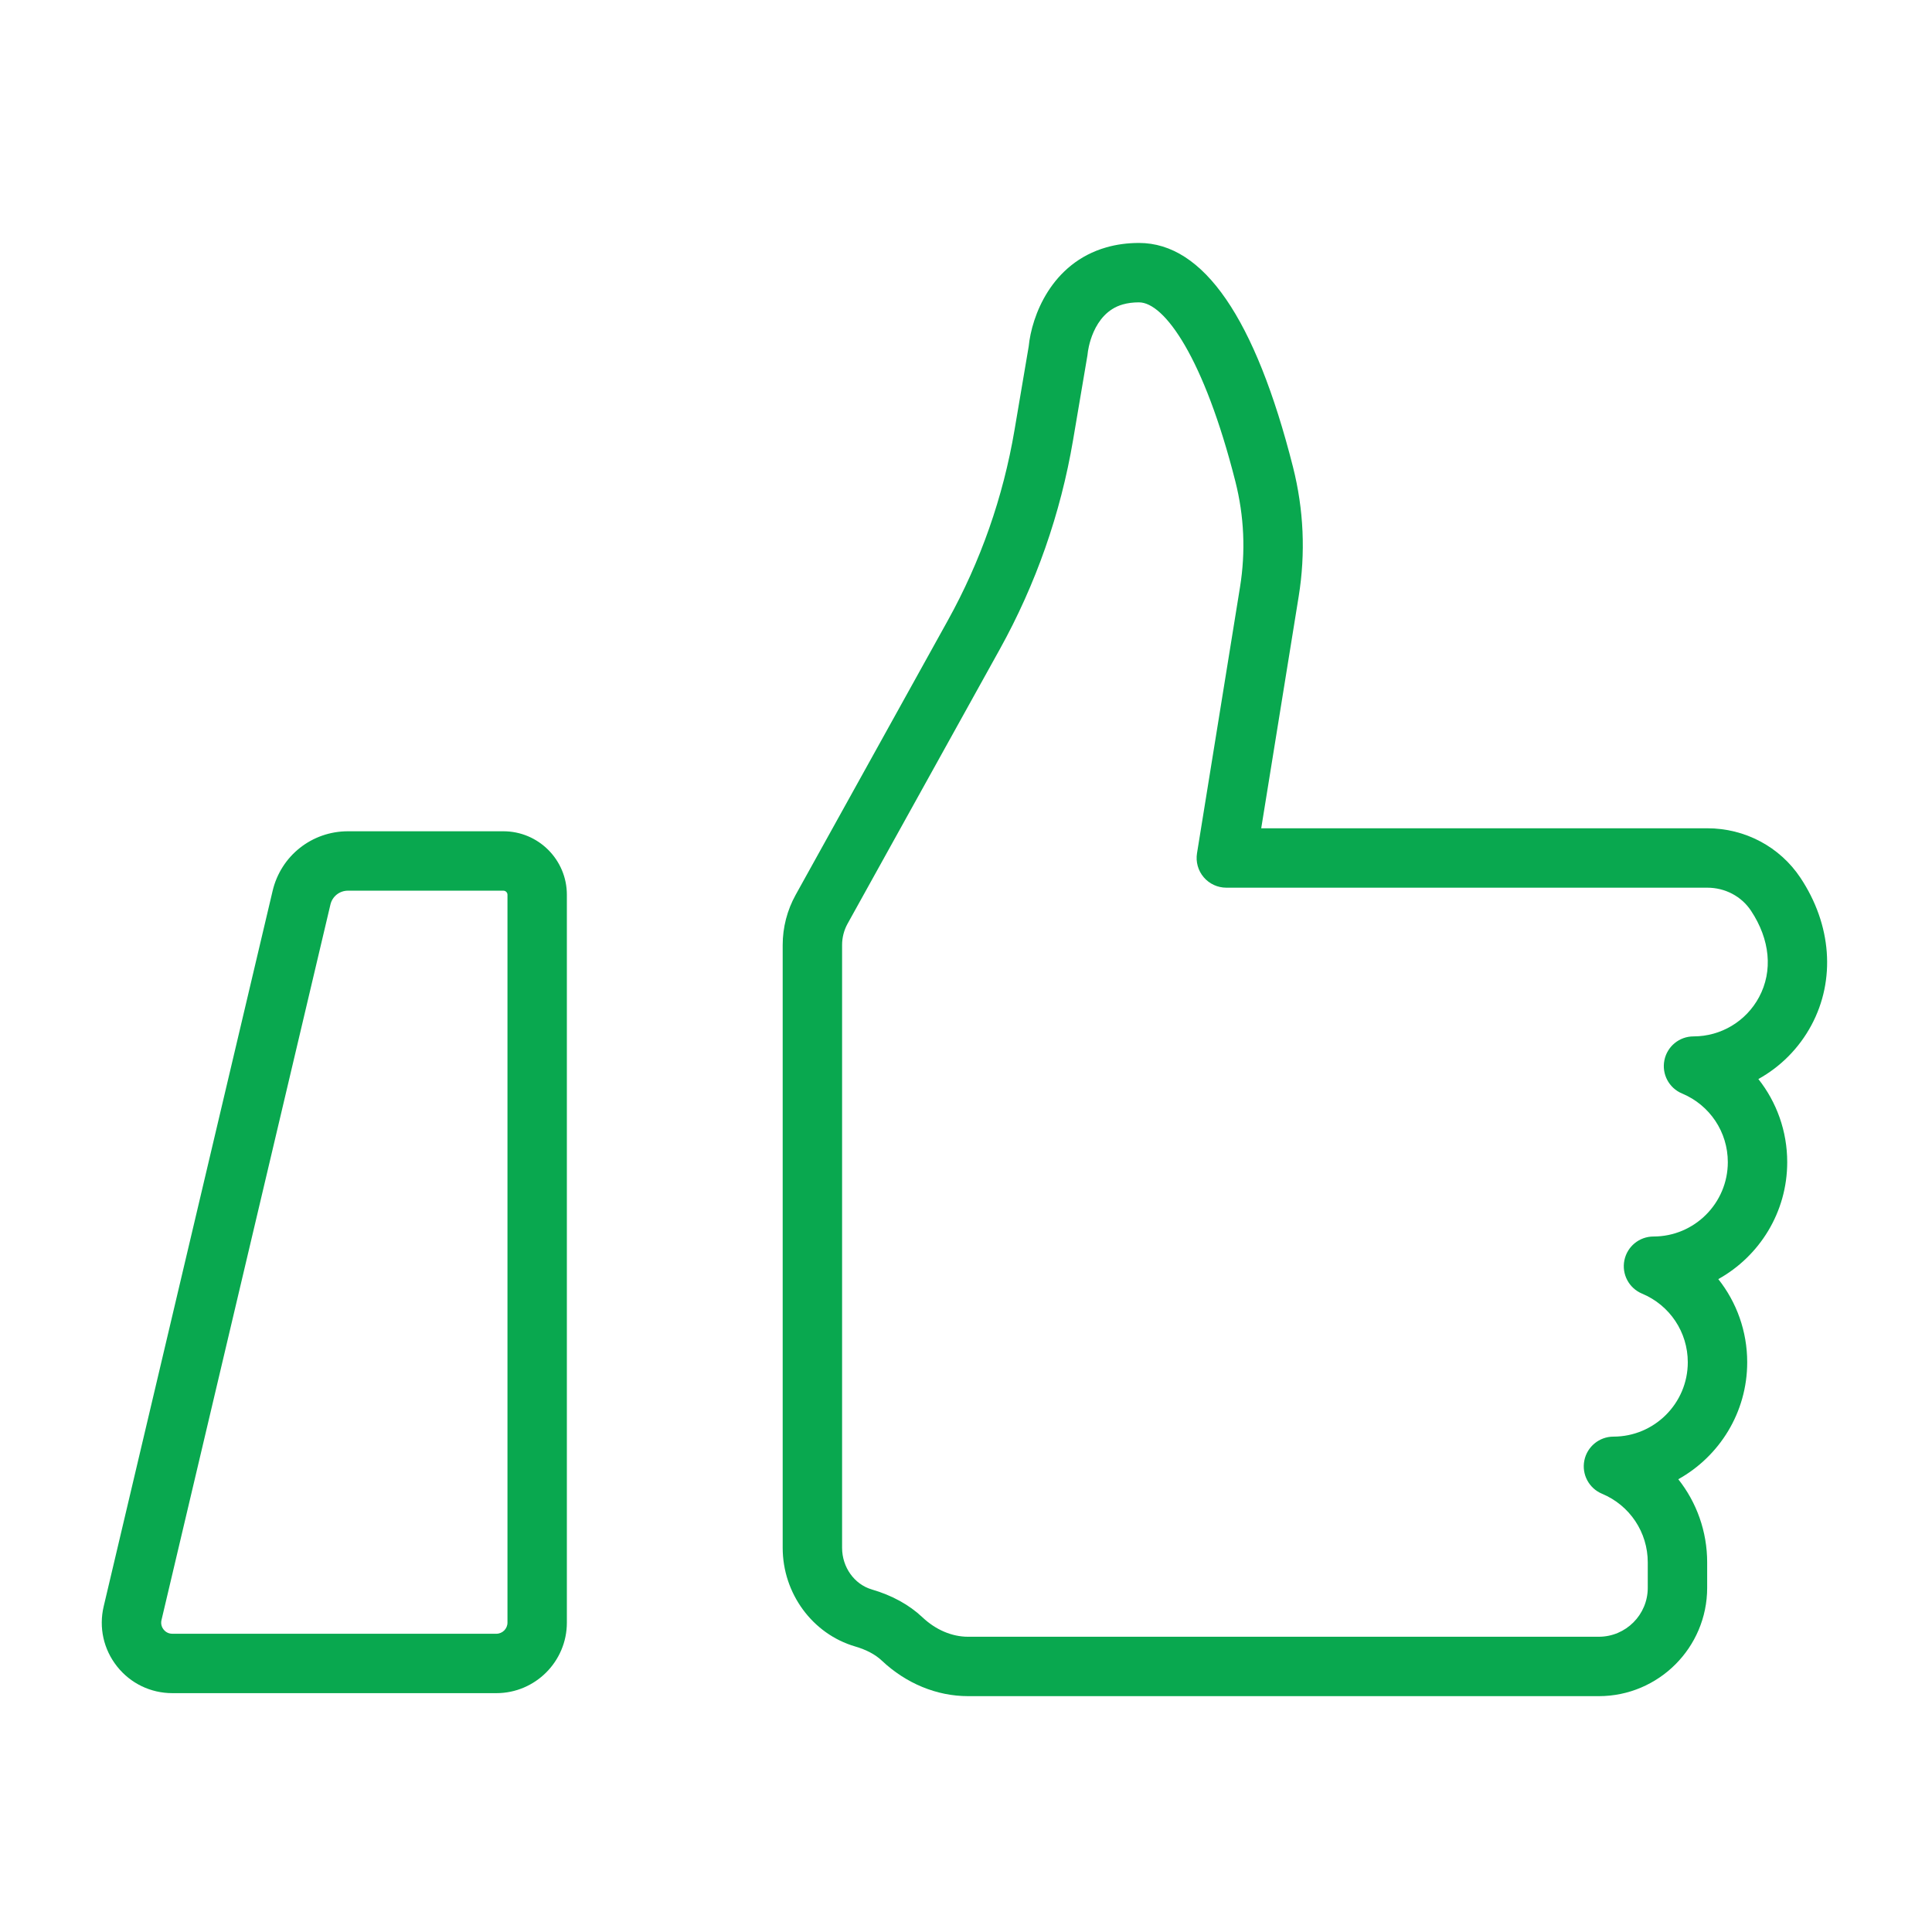 <?xml version="1.0" encoding="UTF-8"?><svg id="Layer_1" xmlns="http://www.w3.org/2000/svg" viewBox="0 0 5000 5000"><defs><style>.cls-1{fill:#09a84f;}</style></defs><path class="cls-1" d="M4137.74,4389.61h-1632.4c-81.13,0-160.47-32.74-223.46-92.14-16.61-15.67-39.75-27.93-68.83-36.46-110.39-32.31-187.48-137.31-187.48-255.3v-1560.16c0-45.31,11.62-90.18,33.62-129.77l393.5-709.55c85.29-153.74,143.42-319.65,172.81-493.08l36.75-216.61c7.64-77.8,58.02-215.65,201.24-256.48,26.33-7.49,54.69-11.31,84.26-11.31,166.91,0,300.98,195.04,398.46,579.68,27.93,110.23,32.88,223.03,14.73,335.32l-96.92,599.82h1154.49c97.66,0,187.83,47.98,241.18,128.36,80.6,121.45,91.14,263.97,28.23,381.24-32.1,59.88-80.14,107.71-137.3,139.39,47.44,59.86,74.68,135.08,74.68,215.09,0,130.01-72.07,243.54-178.37,302.69,47.52,59.88,74.82,135.13,74.82,215.21,0,130.01-72.08,243.54-178.37,302.7,47.47,59.9,74.75,135.13,74.75,215.18v65.8c0,154.6-125.78,280.38-280.38,280.38ZM2947.74,782.47c-15.34,0-29.49,1.83-42.12,5.44-79.79,22.73-90.42,123.96-90.5,124.95-.18,2.15-.44,4.31-.8,6.45l-37.23,219.54c-32.31,190.59-96.21,372.94-189.96,541.96l-393.53,709.53c-9.33,16.83-14.29,35.93-14.29,55.21v1560.16c0,50.19,31.64,94.5,76.93,107.79,52.62,15.39,96.72,39.68,131.14,72.15,34.33,32.39,76.22,50.24,117.95,50.24h1632.4c69.83,0,126.66-56.83,126.66-126.65v-65.8c0-77.91-46.48-147.62-118.39-177.65-33.8-14.11-52.95-50.12-45.76-86.03,7.19-35.89,38.73-61.75,75.34-61.78,106.11-.01,192.39-86.34,192.39-192.42,0-77.91-46.47-147.66-118.4-177.67-33.78-14.11-52.92-50.11-45.74-86.01,7.19-35.93,38.71-61.78,75.34-61.8,106.08-.01,192.39-86.35,192.39-192.42,0-77.92-46.48-147.66-118.4-177.67-33.81-14.1-52.96-50.1-45.75-86.02,7.16-35.91,38.73-61.77,75.34-61.77,71.05-.01,136.07-38.98,169.69-101.66,36.2-67.51,28.61-149.02-20.88-223.6-24.77-37.33-67.06-59.6-113.07-59.6h-1244.8c-22.51,0-43.9-9.89-58.53-27.05-14.6-17.16-20.94-39.84-17.33-62.09l111.32-688.96c14.77-91.4,10.75-183.28-11.99-273.01-81.18-320.33-183.76-463.73-249.43-463.73Z"/><path class="cls-1" d="M1284.5,4381.85H445.99c-56.13,0-108.31-25.23-143.13-69.25-34.85-44.01-47.42-100.6-34.53-155.22l437.21-1851.82c21.46-90.8,101.59-154.23,194.9-154.23h402.39c90.54,0,164.22,73.66,164.22,164.21v1883.79c0,100.65-81.89,182.53-182.55,182.53Zm-384.06-2076.79c-21.66,0-40.3,14.73-45.27,35.81l-437.22,1851.84c-2.79,11.8,2.22,20.41,5.45,24.49,3.23,4.08,10.48,10.93,22.59,10.93h838.51c15.9,0,28.83-12.93,28.83-28.8v-1883.79c0-5.77-4.73-10.47-10.5-10.47h-402.39Z"/></svg>